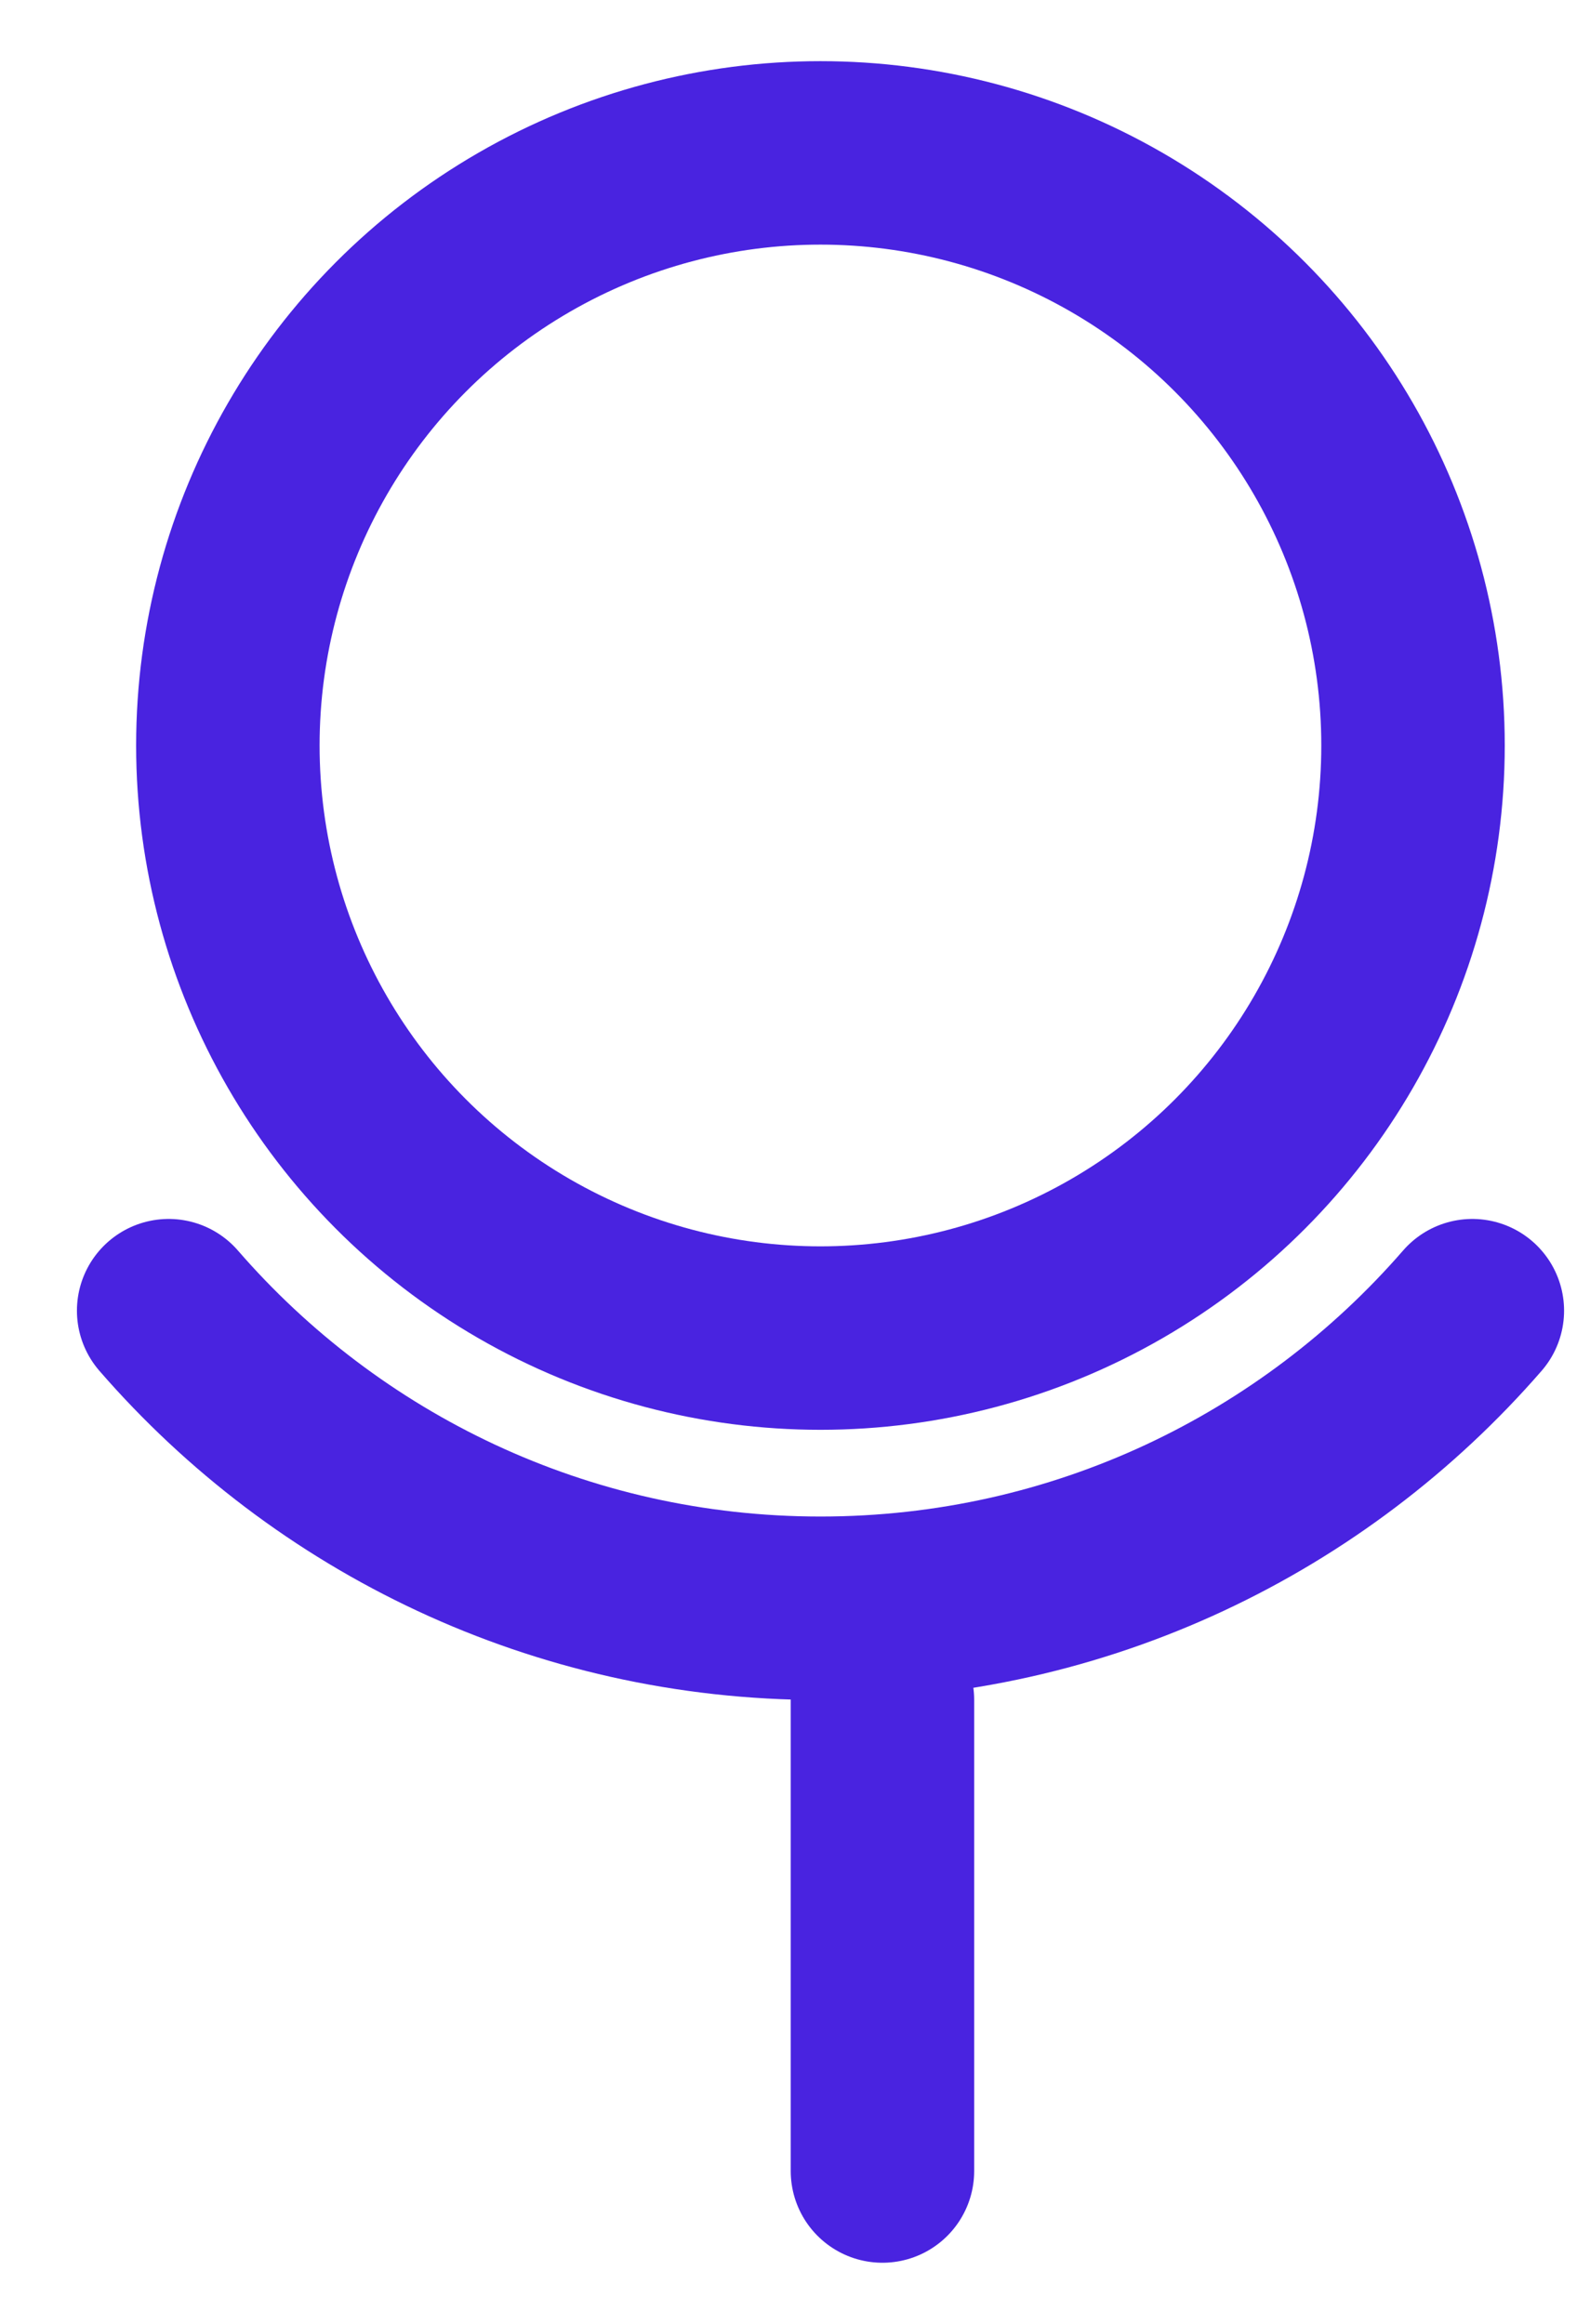 <svg width="13" height="19" viewBox="0 0 13 19" fill="none" xmlns="http://www.w3.org/2000/svg">
<circle cx="6.708" cy="6.095" r="4.845" stroke="#4923E0" stroke-width="1.5"/>
<path d="M12.038 10.716C10.744 12.206 8.836 13.149 6.708 13.149C4.58 13.149 2.672 12.206 1.379 10.716" stroke="#4923E0" stroke-width="1.5" stroke-linecap="round"/>
<line x1="7.215" y1="13.899" x2="7.215" y2="17.75" stroke="#4923E0" stroke-width="1.5" stroke-linecap="round"/>
</svg>
